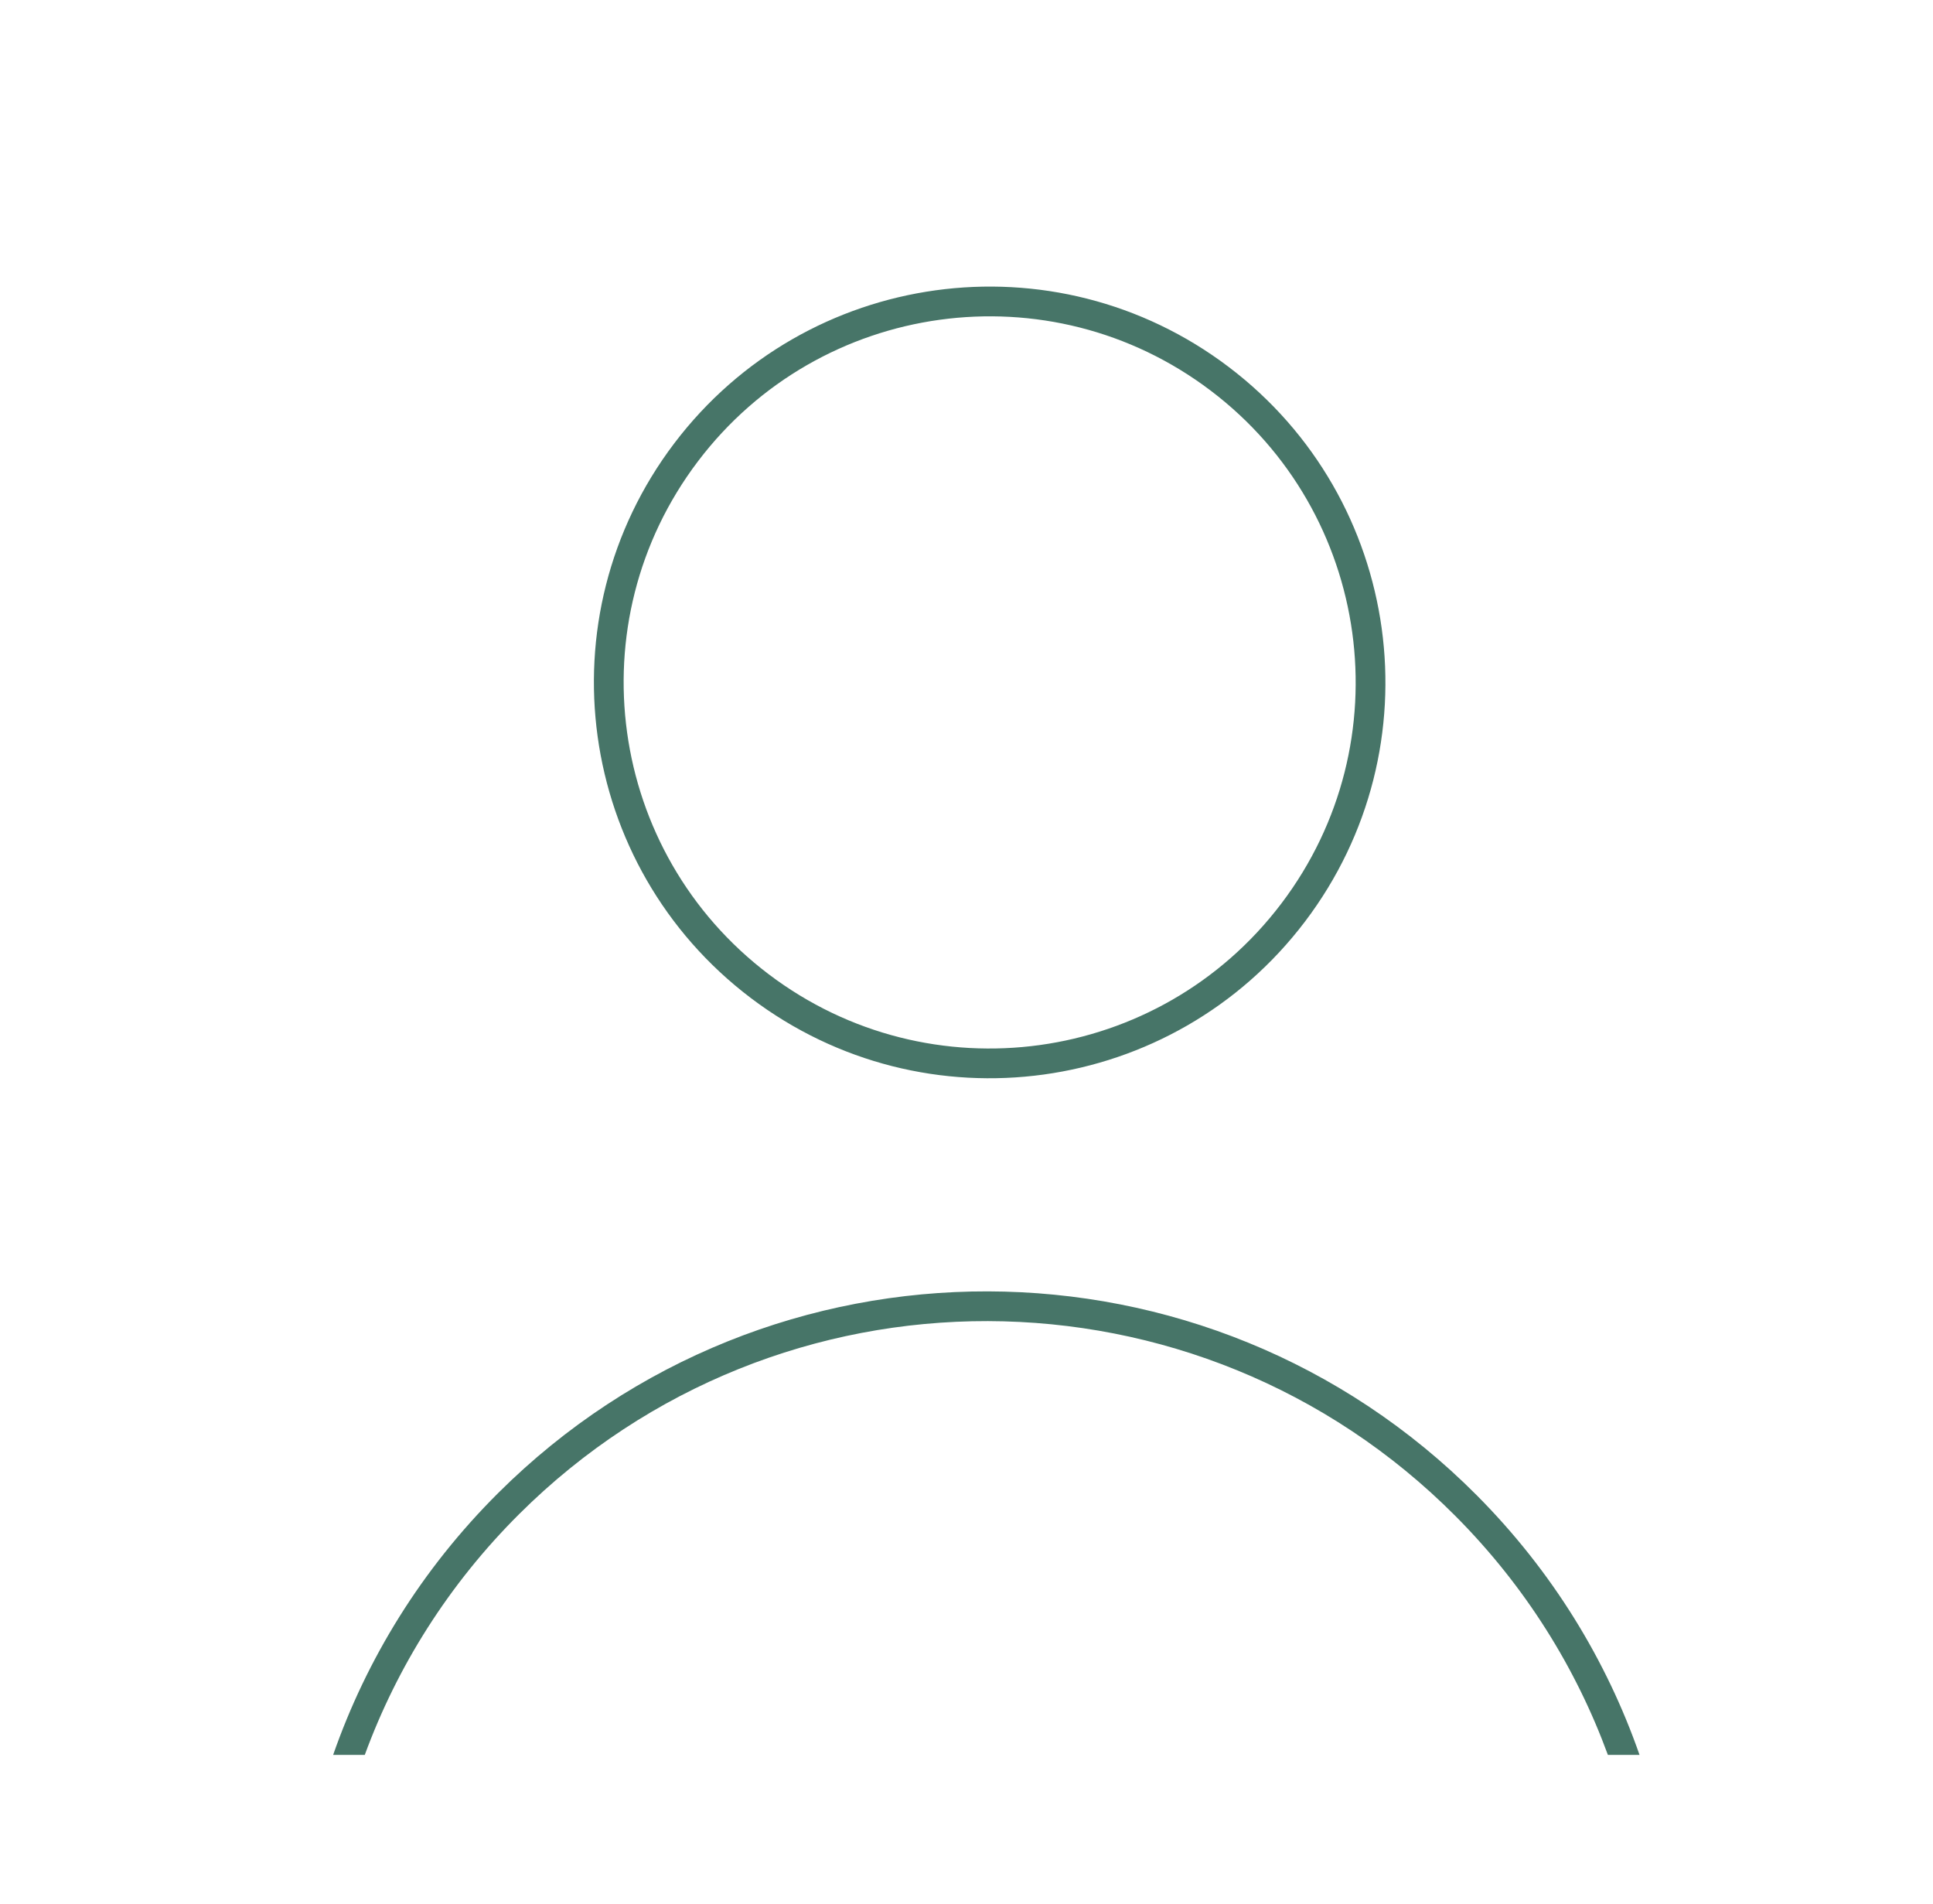 <svg width="65" height="64" viewBox="0 0 65 64" fill="none" xmlns="http://www.w3.org/2000/svg">
<path d="M16.758 50.189C25.865 41.126 40.595 41.163 49.657 50.27C52.196 52.821 54.021 55.814 55.132 59H54.068C52.996 56.075 51.29 53.328 48.948 50.975C40.275 42.259 26.179 42.225 17.463 50.898C15.082 53.267 13.35 56.042 12.266 59H11.202C12.325 55.779 14.177 52.757 16.758 50.189Z" fill="#477568"/>
<path d="M25.545 33.151C31.183 37.423 39.216 36.315 43.487 30.677C47.759 25.039 46.651 17.006 41.013 12.734C35.375 8.463 27.342 9.571 23.07 15.209C18.799 20.846 19.907 28.88 25.545 33.151Z" stroke="#477568" stroke-miterlimit="10"/>
</svg>
